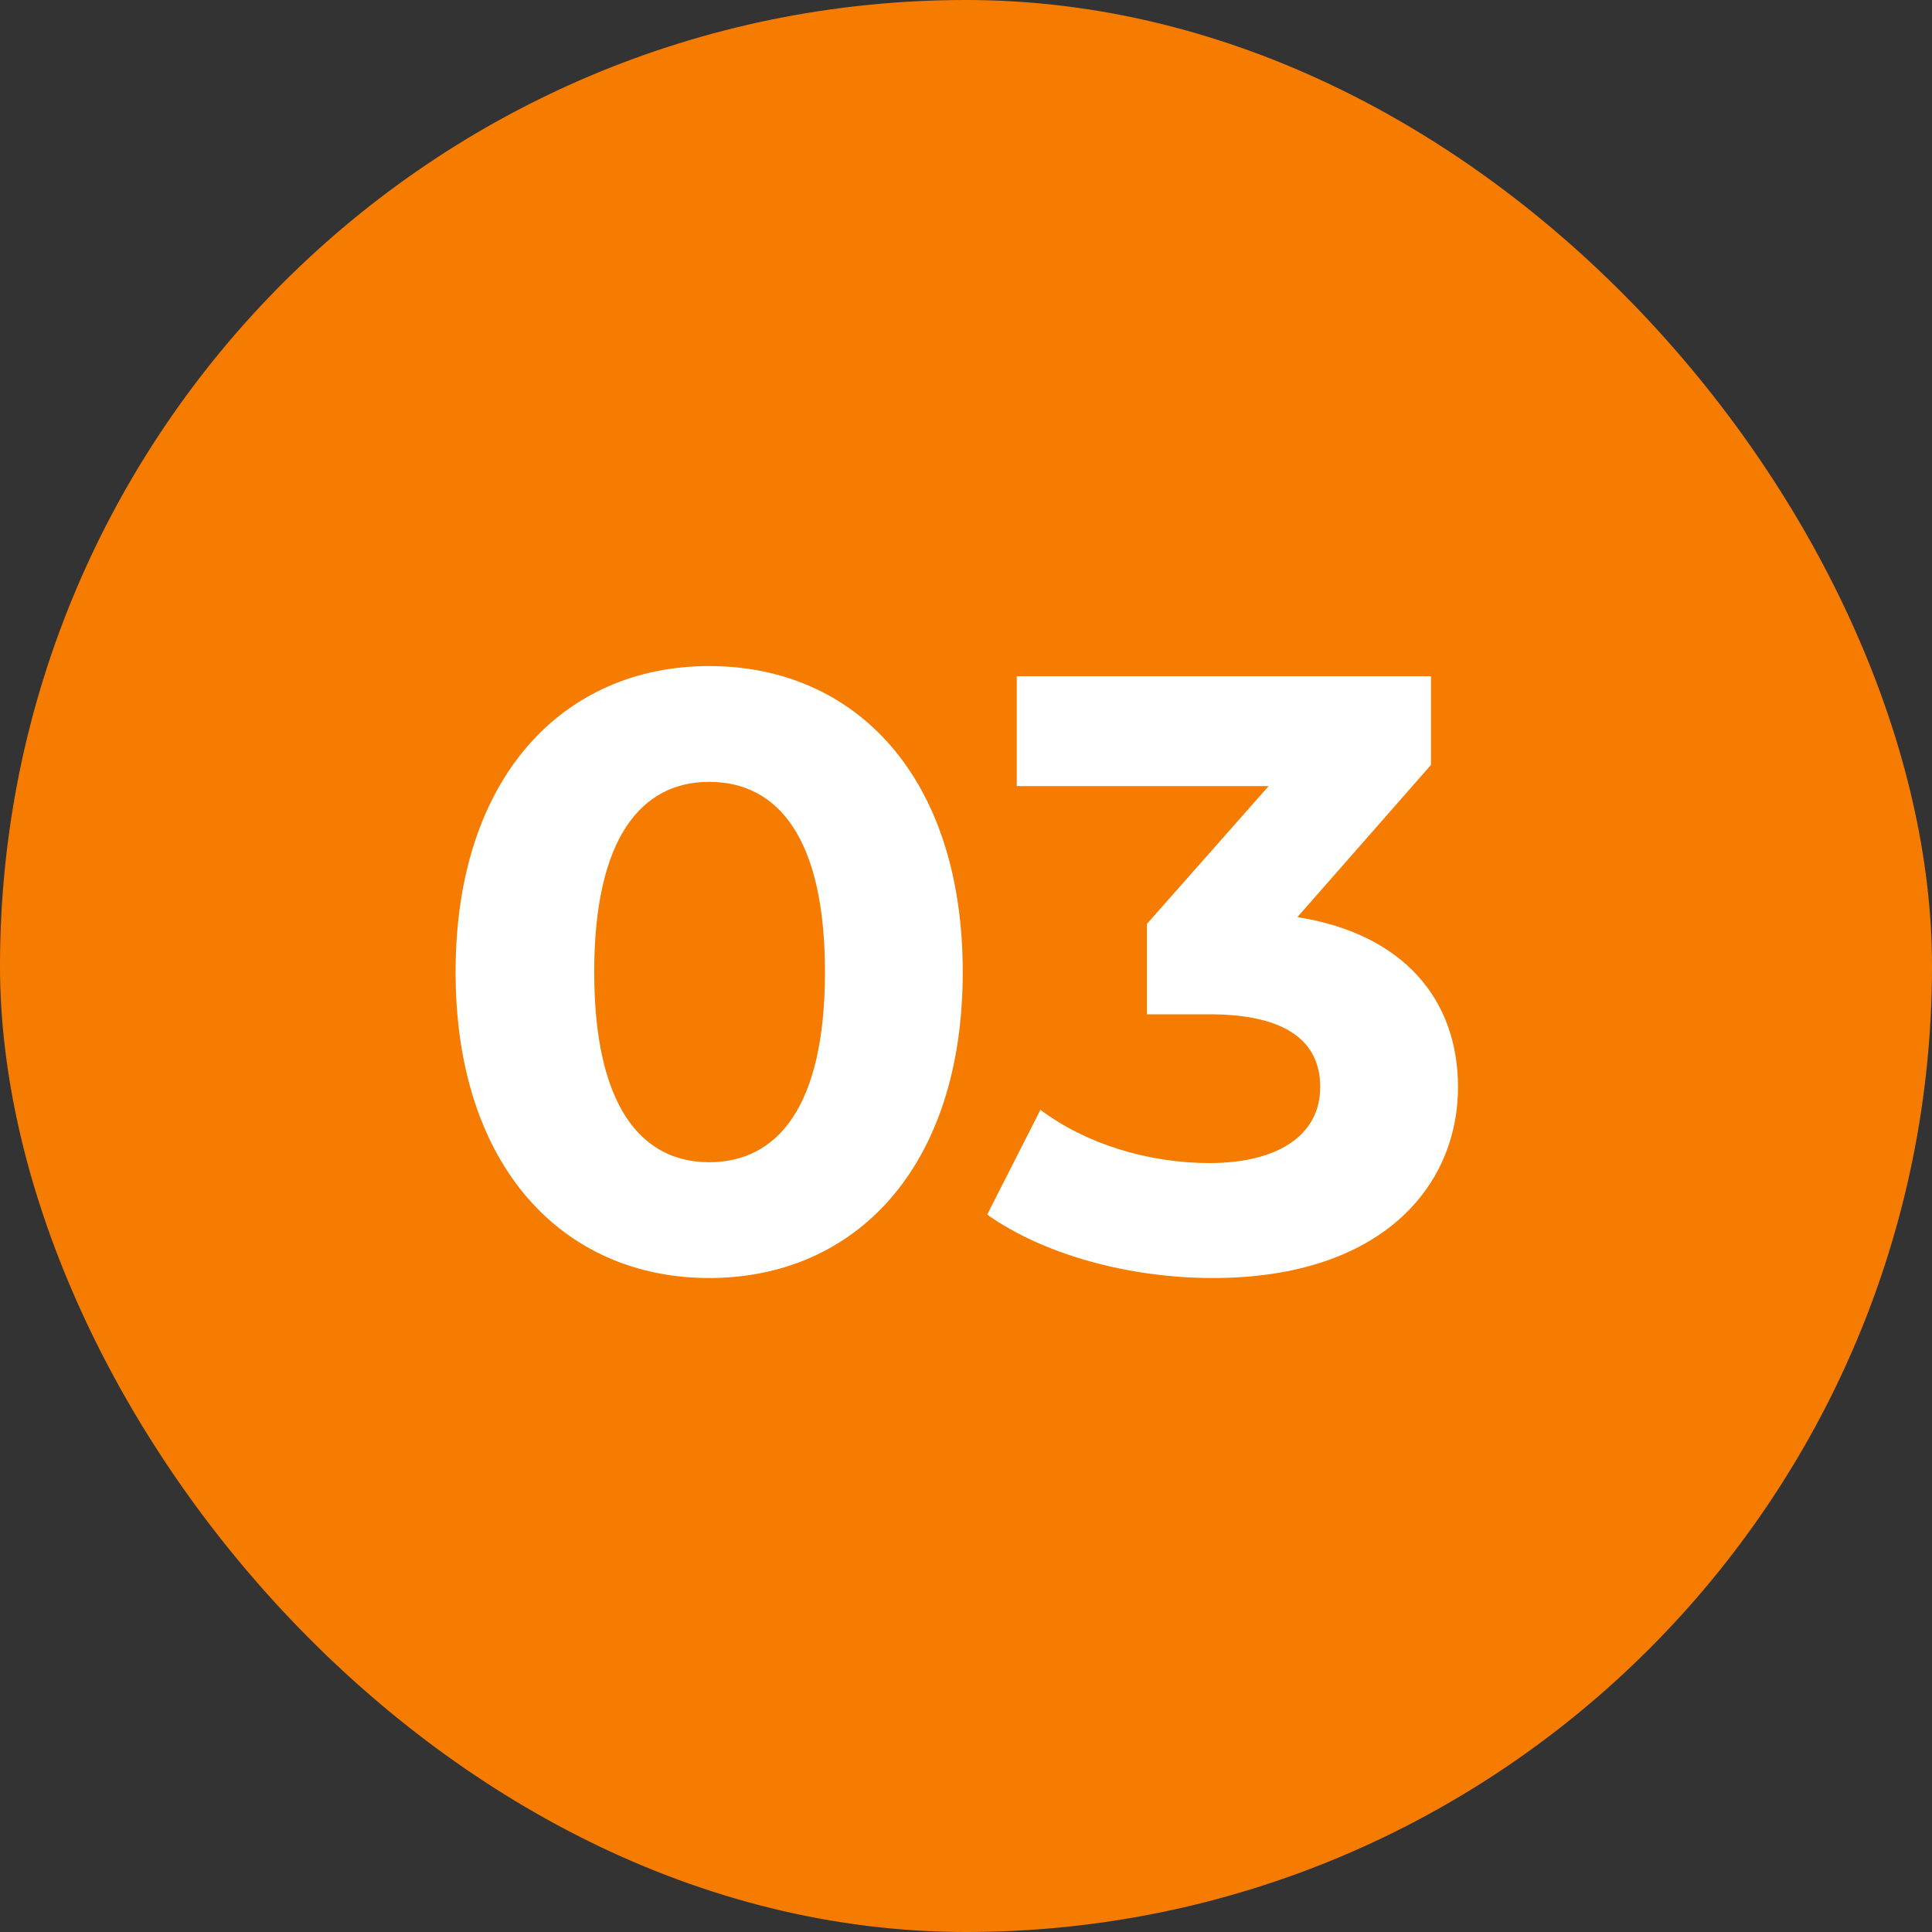 <svg width="32" height="32" viewBox="0 0 32 32" fill="none" xmlns="http://www.w3.org/2000/svg">
<rect x="0" y="0" width="32" height="32" fill="#333333" stroke="none"/>
<rect width="32" height="32" rx="16" fill="#F57C00"/>
<path d="M11.746 21.168C14.168 21.168 15.946 19.334 15.946 16.1C15.946 12.866 14.168 11.032 11.746 11.032C9.338 11.032 7.546 12.866 7.546 16.1C7.546 19.334 9.338 21.168 11.746 21.168ZM11.746 19.25C10.626 19.25 9.842 18.326 9.842 16.1C9.842 13.874 10.626 12.95 11.746 12.95C12.88 12.95 13.664 13.874 13.664 16.1C13.664 18.326 12.88 19.25 11.746 19.25ZM21.489 15.19L23.701 12.67V11.2H16.841V13.02H21.013L18.997 15.302V16.8H20.033C21.321 16.8 21.867 17.262 21.867 18.004C21.867 18.802 21.167 19.264 20.033 19.264C19.011 19.264 17.975 18.942 17.233 18.382L16.351 20.118C17.303 20.79 18.717 21.168 20.089 21.168C22.875 21.168 24.149 19.656 24.149 18.004C24.149 16.562 23.253 15.47 21.489 15.19Z" fill="white"/>
</svg>
